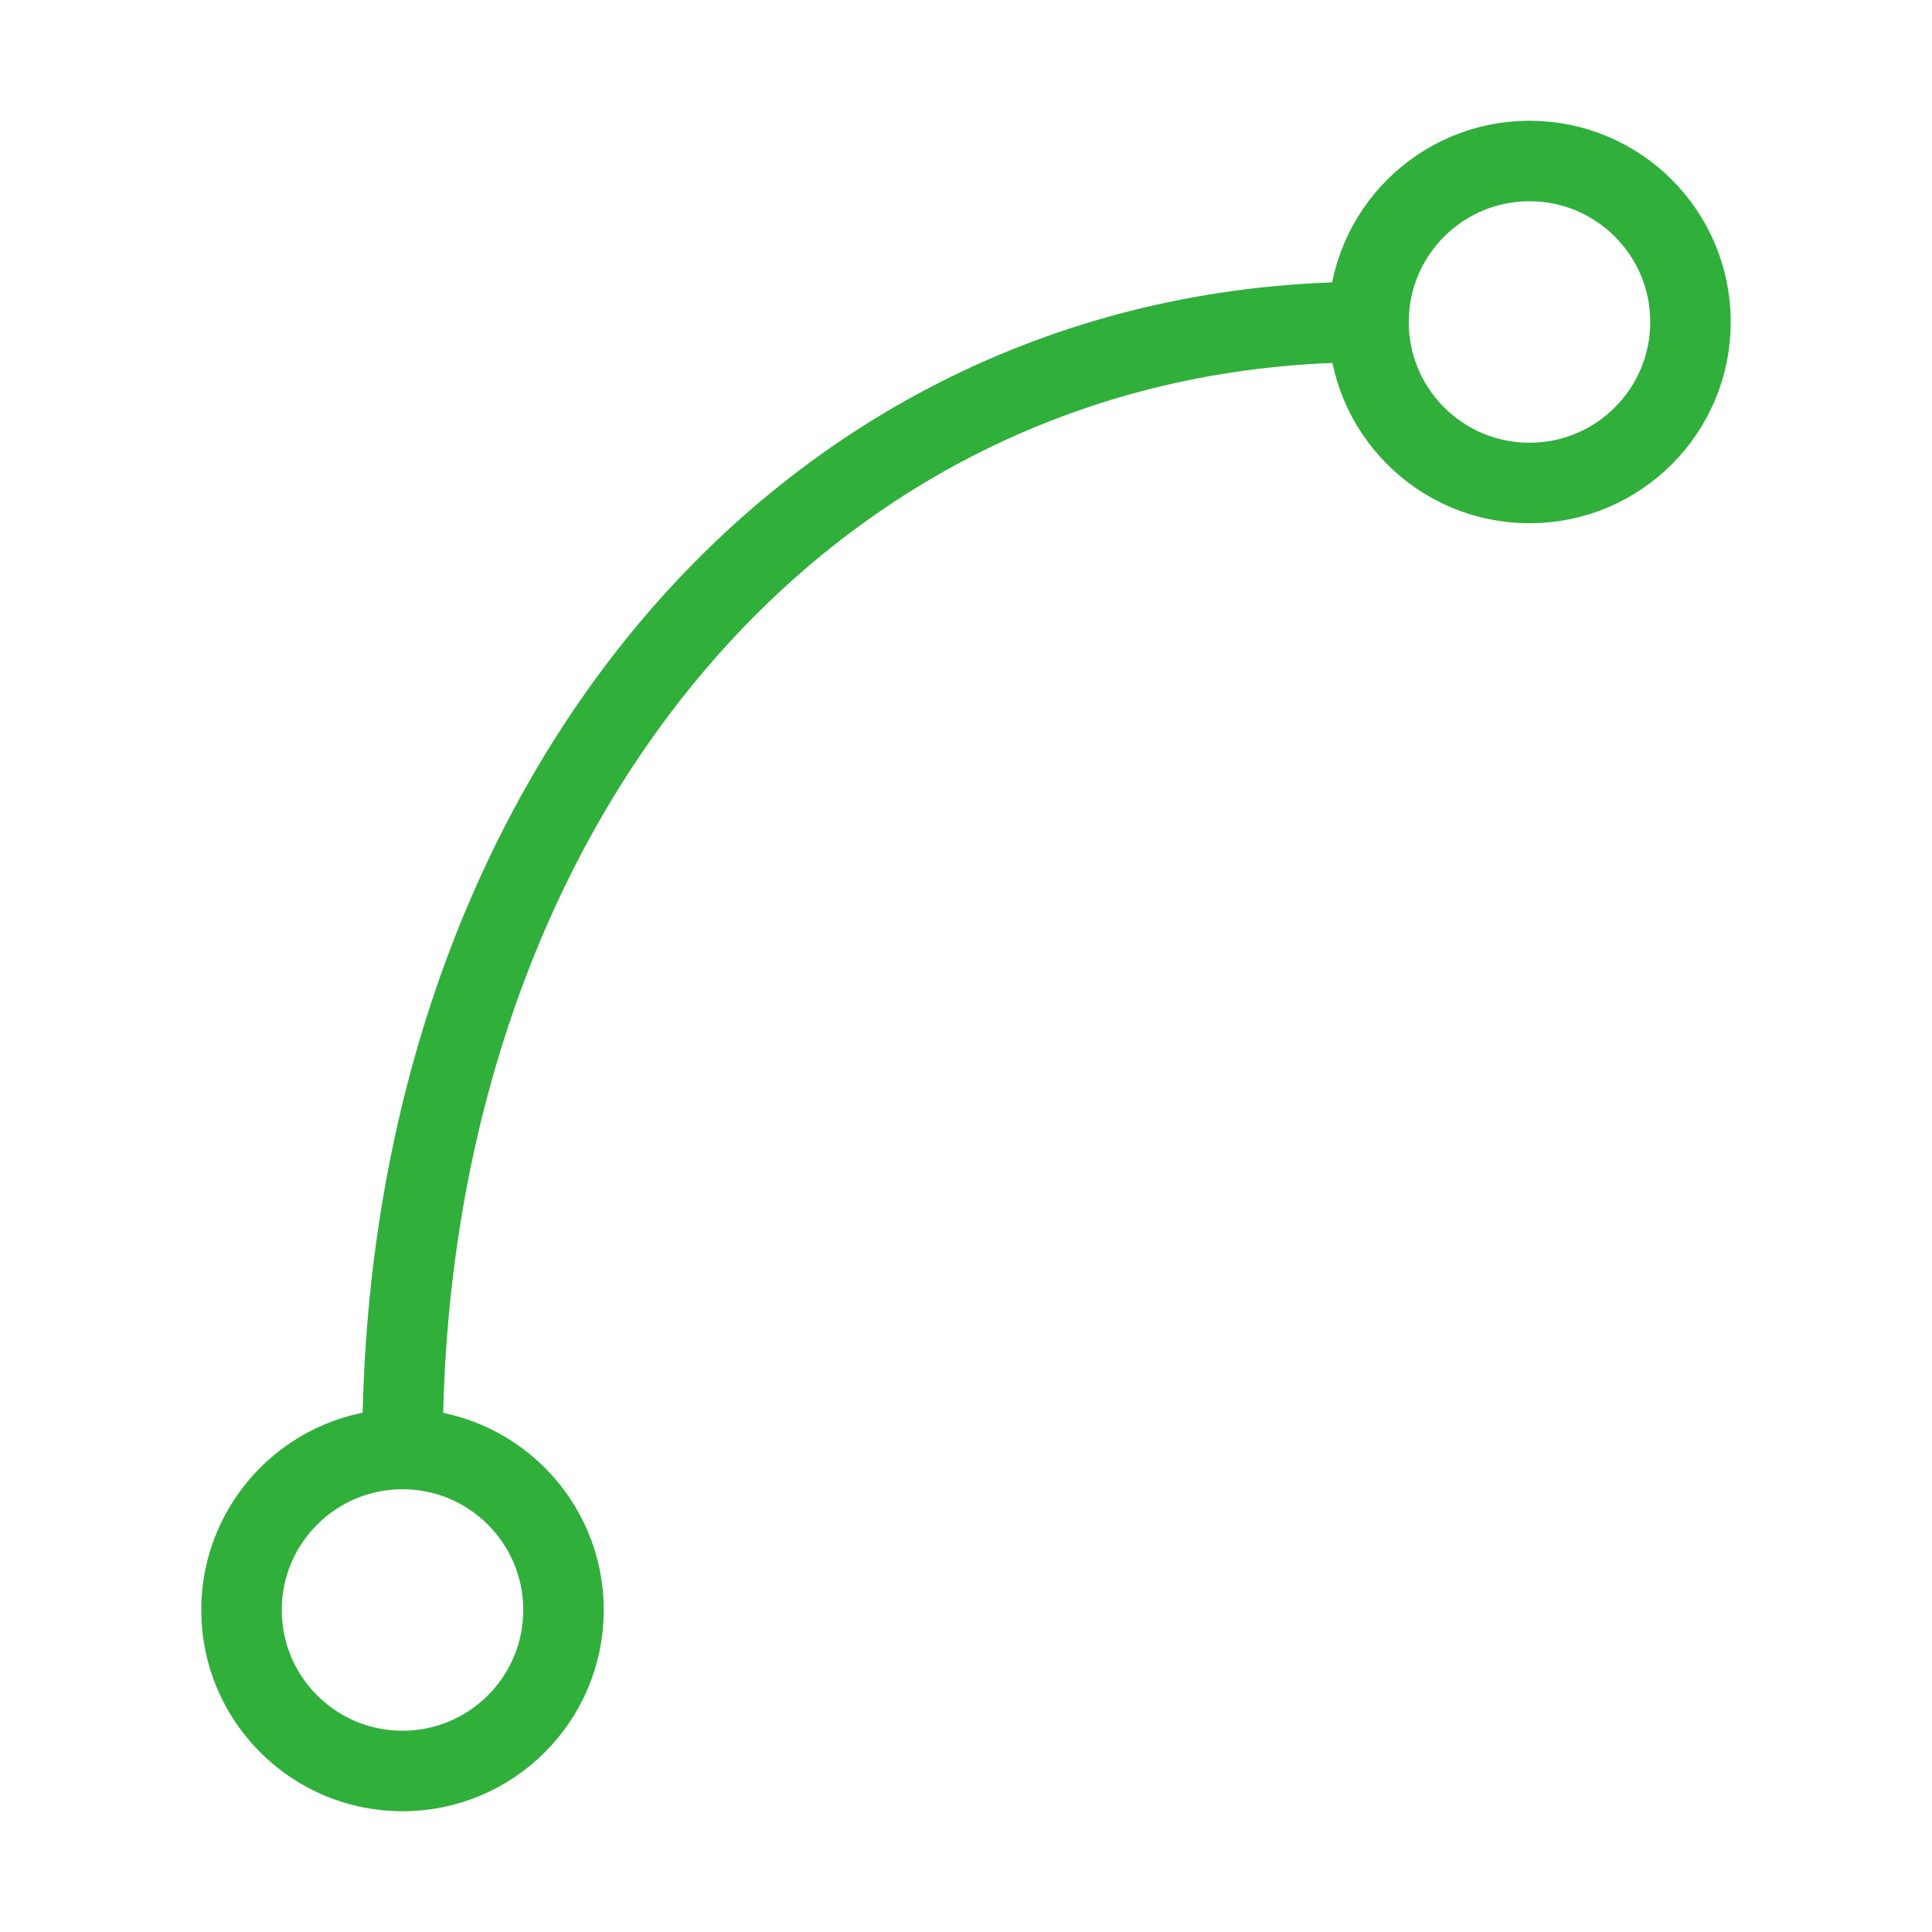 <svg width="48" height="48" viewBox="0 0 48 48" fill="none" xmlns="http://www.w3.org/2000/svg">
<g id="bend-tool">
<path id="Vector" d="M38 12C40.209 12 42 10.209 42 8C42 5.791 40.209 4 38 4C35.791 4 34 5.791 34 8C34 10.209 35.791 12 38 12Z" stroke="#30AF3B" stroke-width="2" stroke-linecap="round"/>
<path id="Vector_2" d="M10 44C12.209 44 14 42.209 14 40C14 37.791 12.209 36 10 36C7.791 36 6 37.791 6 40C6 42.209 7.791 44 10 44Z" stroke="#30AF3B" stroke-width="2" stroke-linecap="round"/>
<path id="Vector_3" d="M10 36C10 20 20 8 34 8" stroke="#30AF3B" stroke-width="2" stroke-linecap="round"/>
</g>
</svg>
